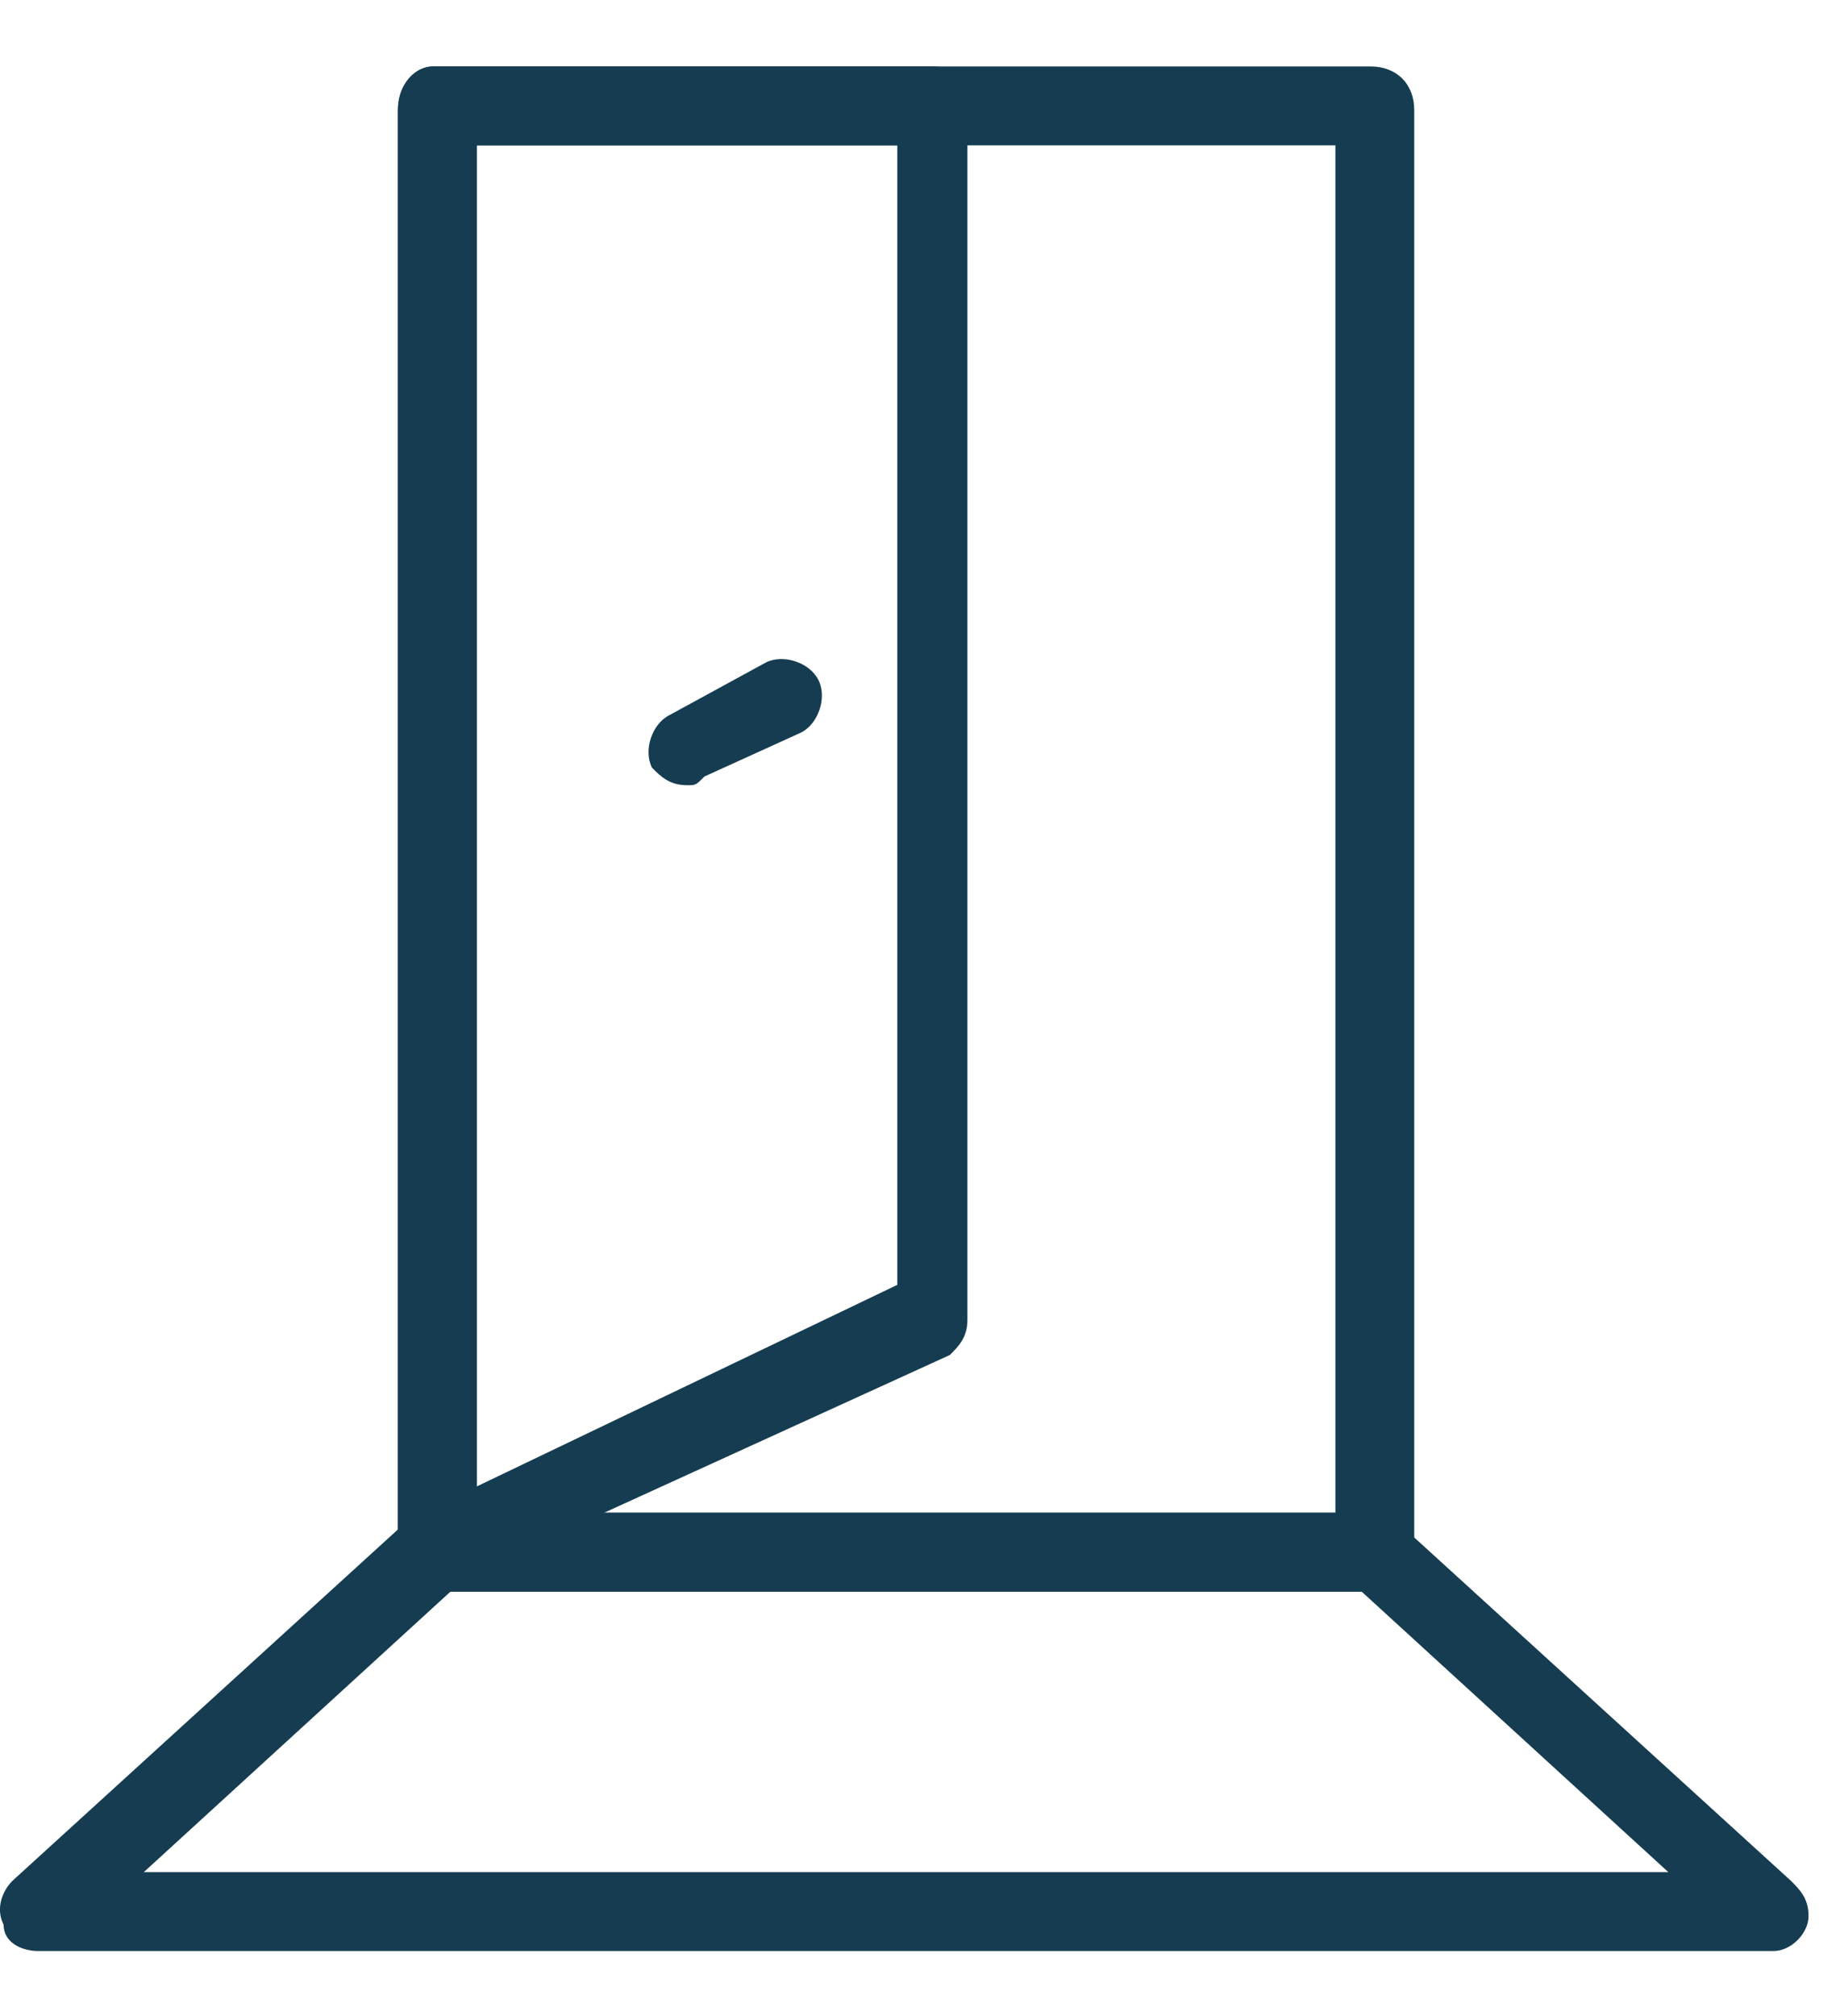 <svg width="21" height="23" viewBox="0 0 21 23" fill="none" xmlns="http://www.w3.org/2000/svg">
<path d="M15.641 18.158H4.941C4.741 18.158 4.541 17.958 4.541 17.758V1.258C4.541 0.958 4.741 0.758 4.941 0.758H15.641C15.941 0.758 16.141 0.958 16.141 1.258V17.758C16.141 17.958 15.941 18.158 15.641 18.158ZM5.441 17.258H15.241V1.658H5.441V17.258Z" fill="#153C50"/>
<path d="M4.941 18.158C4.841 18.158 4.741 18.158 4.741 18.058C4.641 17.958 4.541 17.858 4.541 17.658V1.258C4.541 0.958 4.741 0.758 4.941 0.758H10.641C10.941 0.758 11.041 0.958 11.041 1.258V15.058C11.041 15.258 10.941 15.358 10.841 15.458L5.141 18.058C5.141 18.158 5.041 18.158 4.941 18.158ZM5.441 1.658V16.958L10.241 14.658V1.658H5.441Z" fill="#153C50"/>
<path d="M7.841 8.958C7.641 8.958 7.541 8.858 7.441 8.758C7.341 8.558 7.441 8.258 7.641 8.158L8.741 7.558C8.941 7.458 9.241 7.558 9.341 7.758C9.441 7.958 9.341 8.258 9.141 8.358L8.041 8.858C7.941 8.958 7.941 8.958 7.841 8.958Z" fill="#153C50"/>
<path d="M20.241 22.258H0.441C0.241 22.258 0.041 22.158 0.041 21.958C-0.059 21.758 0.041 21.558 0.141 21.458L4.641 17.358C4.741 17.258 4.841 17.258 4.941 17.258H15.641C15.741 17.258 15.841 17.258 15.941 17.358L20.441 21.458C20.541 21.558 20.641 21.658 20.641 21.858C20.641 22.058 20.441 22.258 20.241 22.258ZM1.641 21.358H19.041L15.541 18.158H5.141L1.641 21.358Z" fill="#153C50"/>
</svg>
